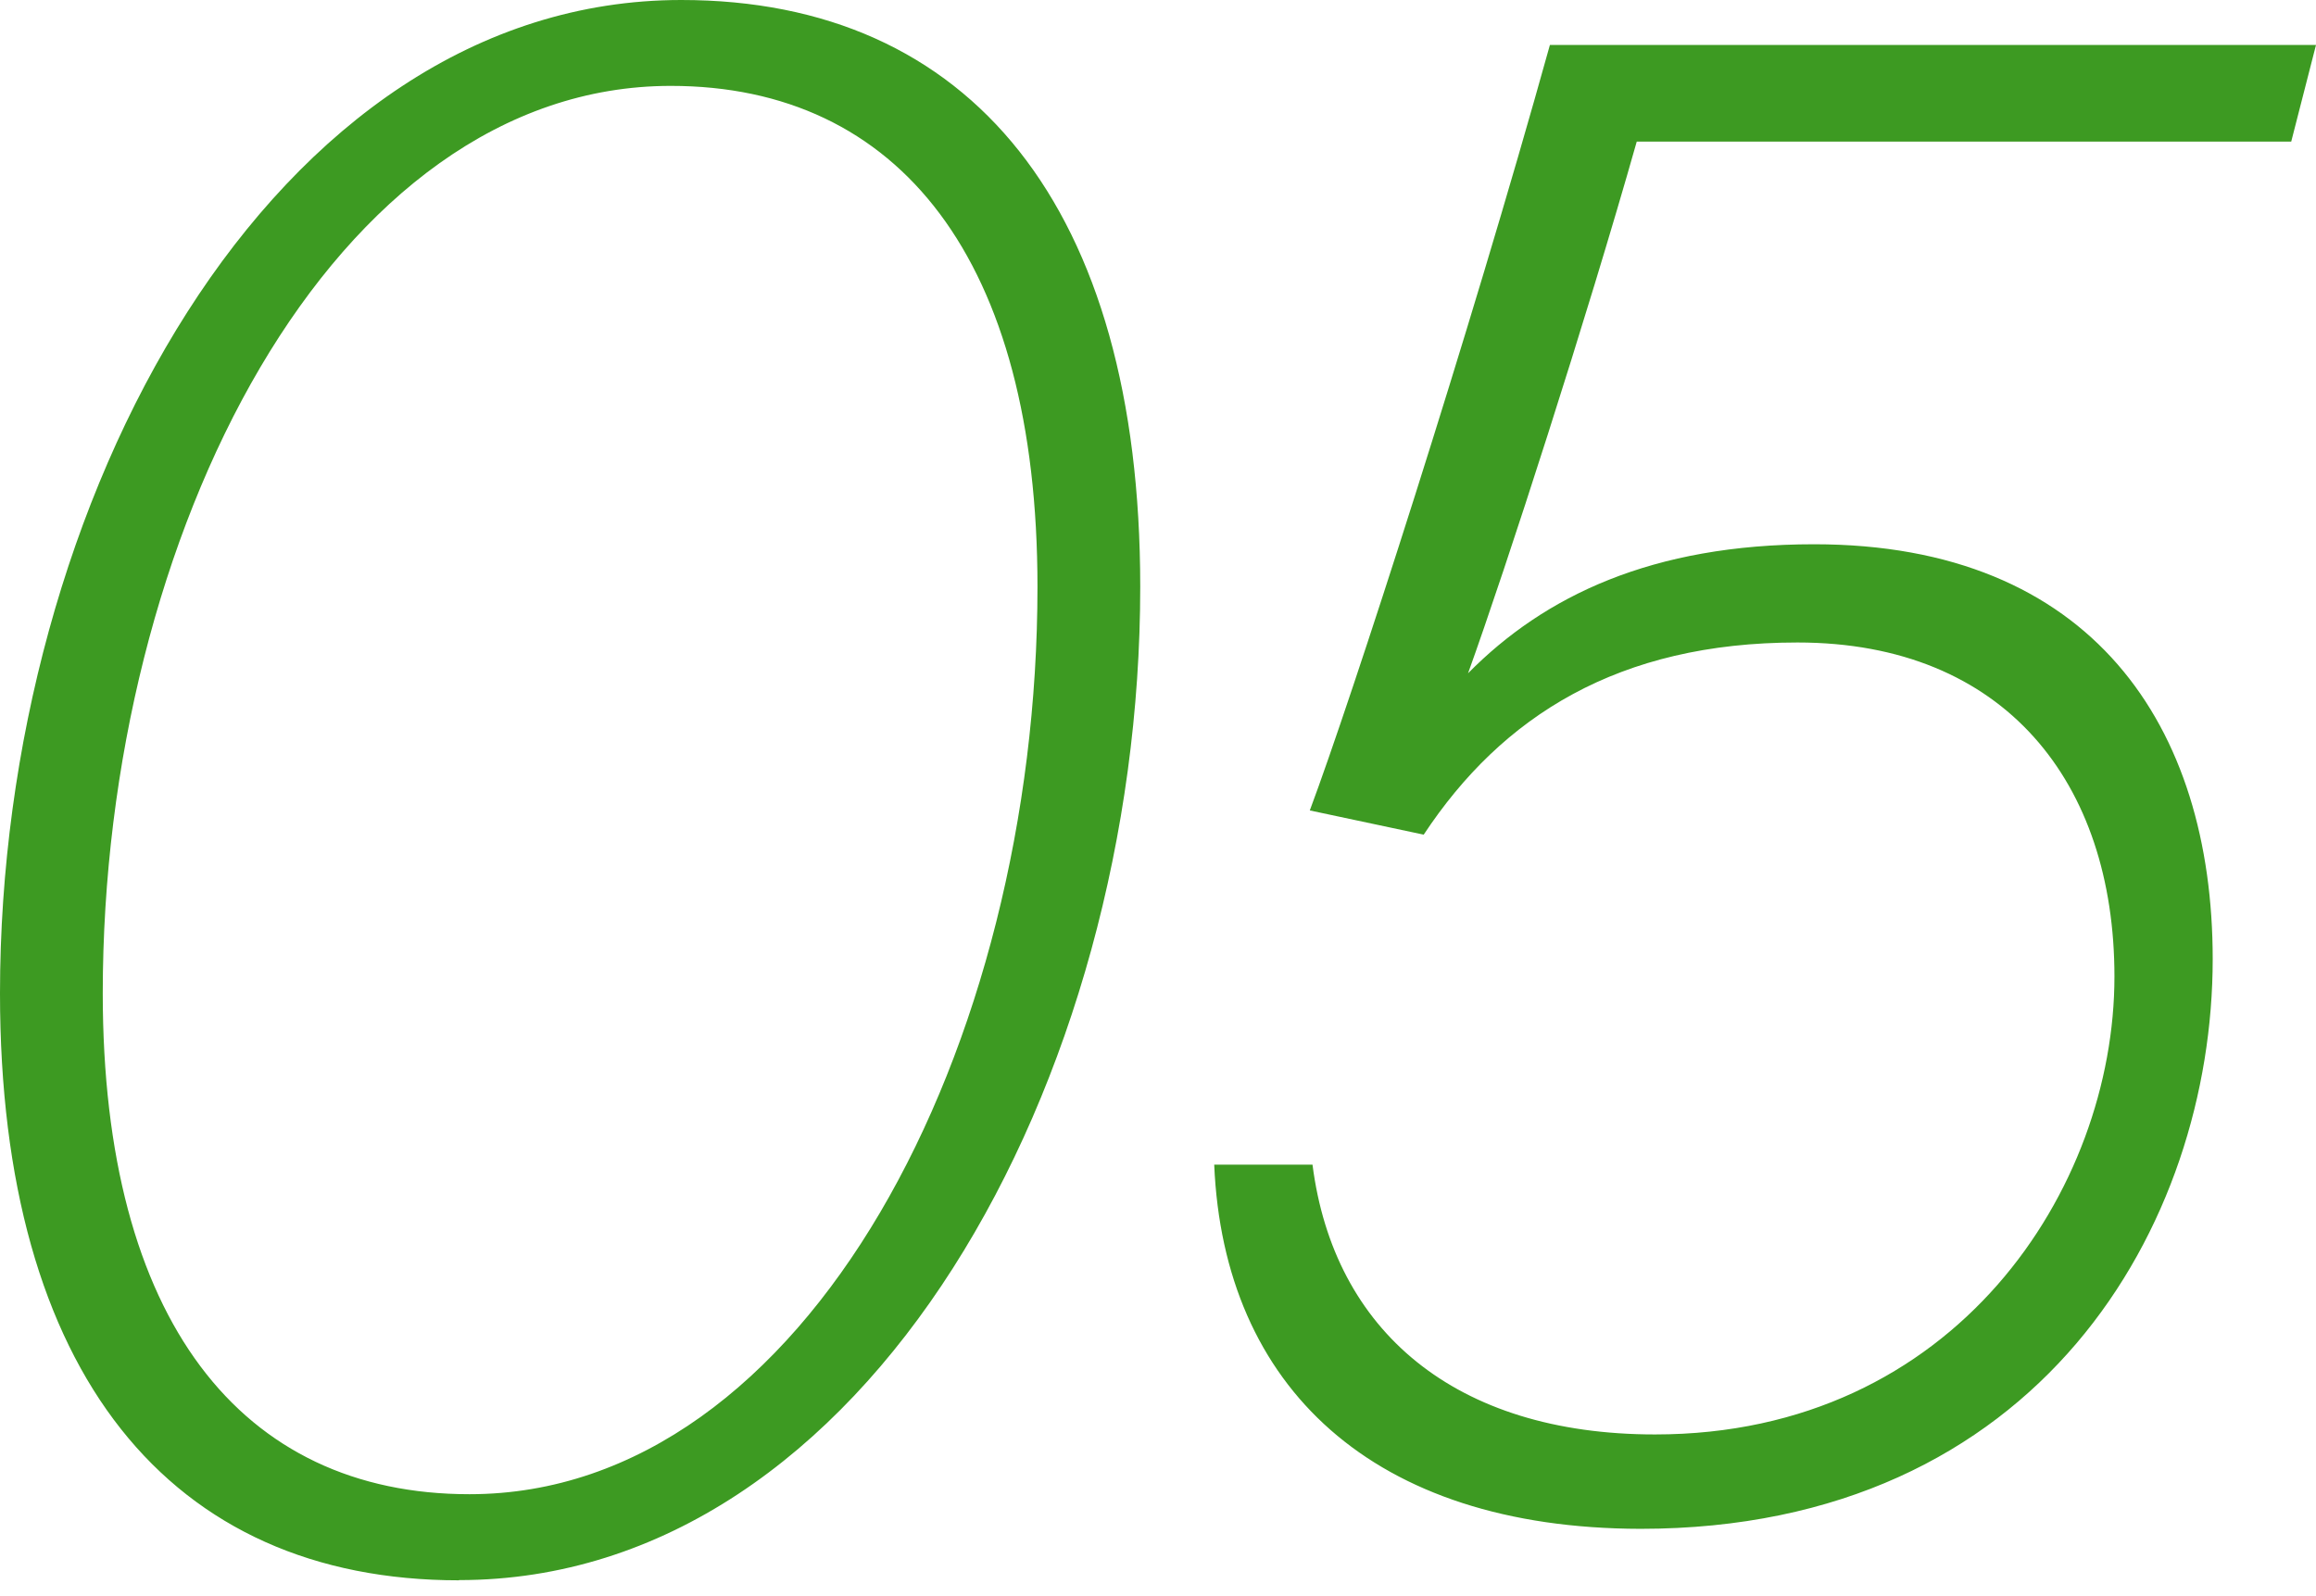 <svg width="103" height="71" fill="none" xmlns="http://www.w3.org/2000/svg"><path d="M20.41 70.29C7.55 70.29 0 61.06 0 44.18 0 22.28 12.12 0 30.3 0c12.86 0 20.41 9.23 20.41 26.1 0 21.91-12.12 44.18-30.29 44.18l-.01.01zm9.42-66.47c-15.01 0-25.26 19.95-25.26 40.36 0 14.54 6.15 22.28 16.31 22.28 15.01 0 25.26-19.95 25.26-40.36 0-14.54-6.15-22.28-16.31-22.28zm72.059 2.479H72.791c-2.223 7.852-5.807 18.946-7.502 23.647 3.399-3.443 8.187-5.738 15.392-5.738 12.354 0 17.725 8.094 17.725 18.453C98.406 54.45 90.73 68 72.957 68c-11.9-.02-18.54-6.312-18.957-16.198h4.371c.945 7.39 6.335 12 15.235 12 13.354 0 20.43-10.943 20.43-20.366 0-8.617-4.872-14.859-14.096-14.859-7.946 0-13.132 3.262-16.623 8.547l-5.066-1.077C60.094 31.124 65.326 14.957 68.929 2H103l-1.102 4.299h-.009z" fill="#3D9A22"/></svg>